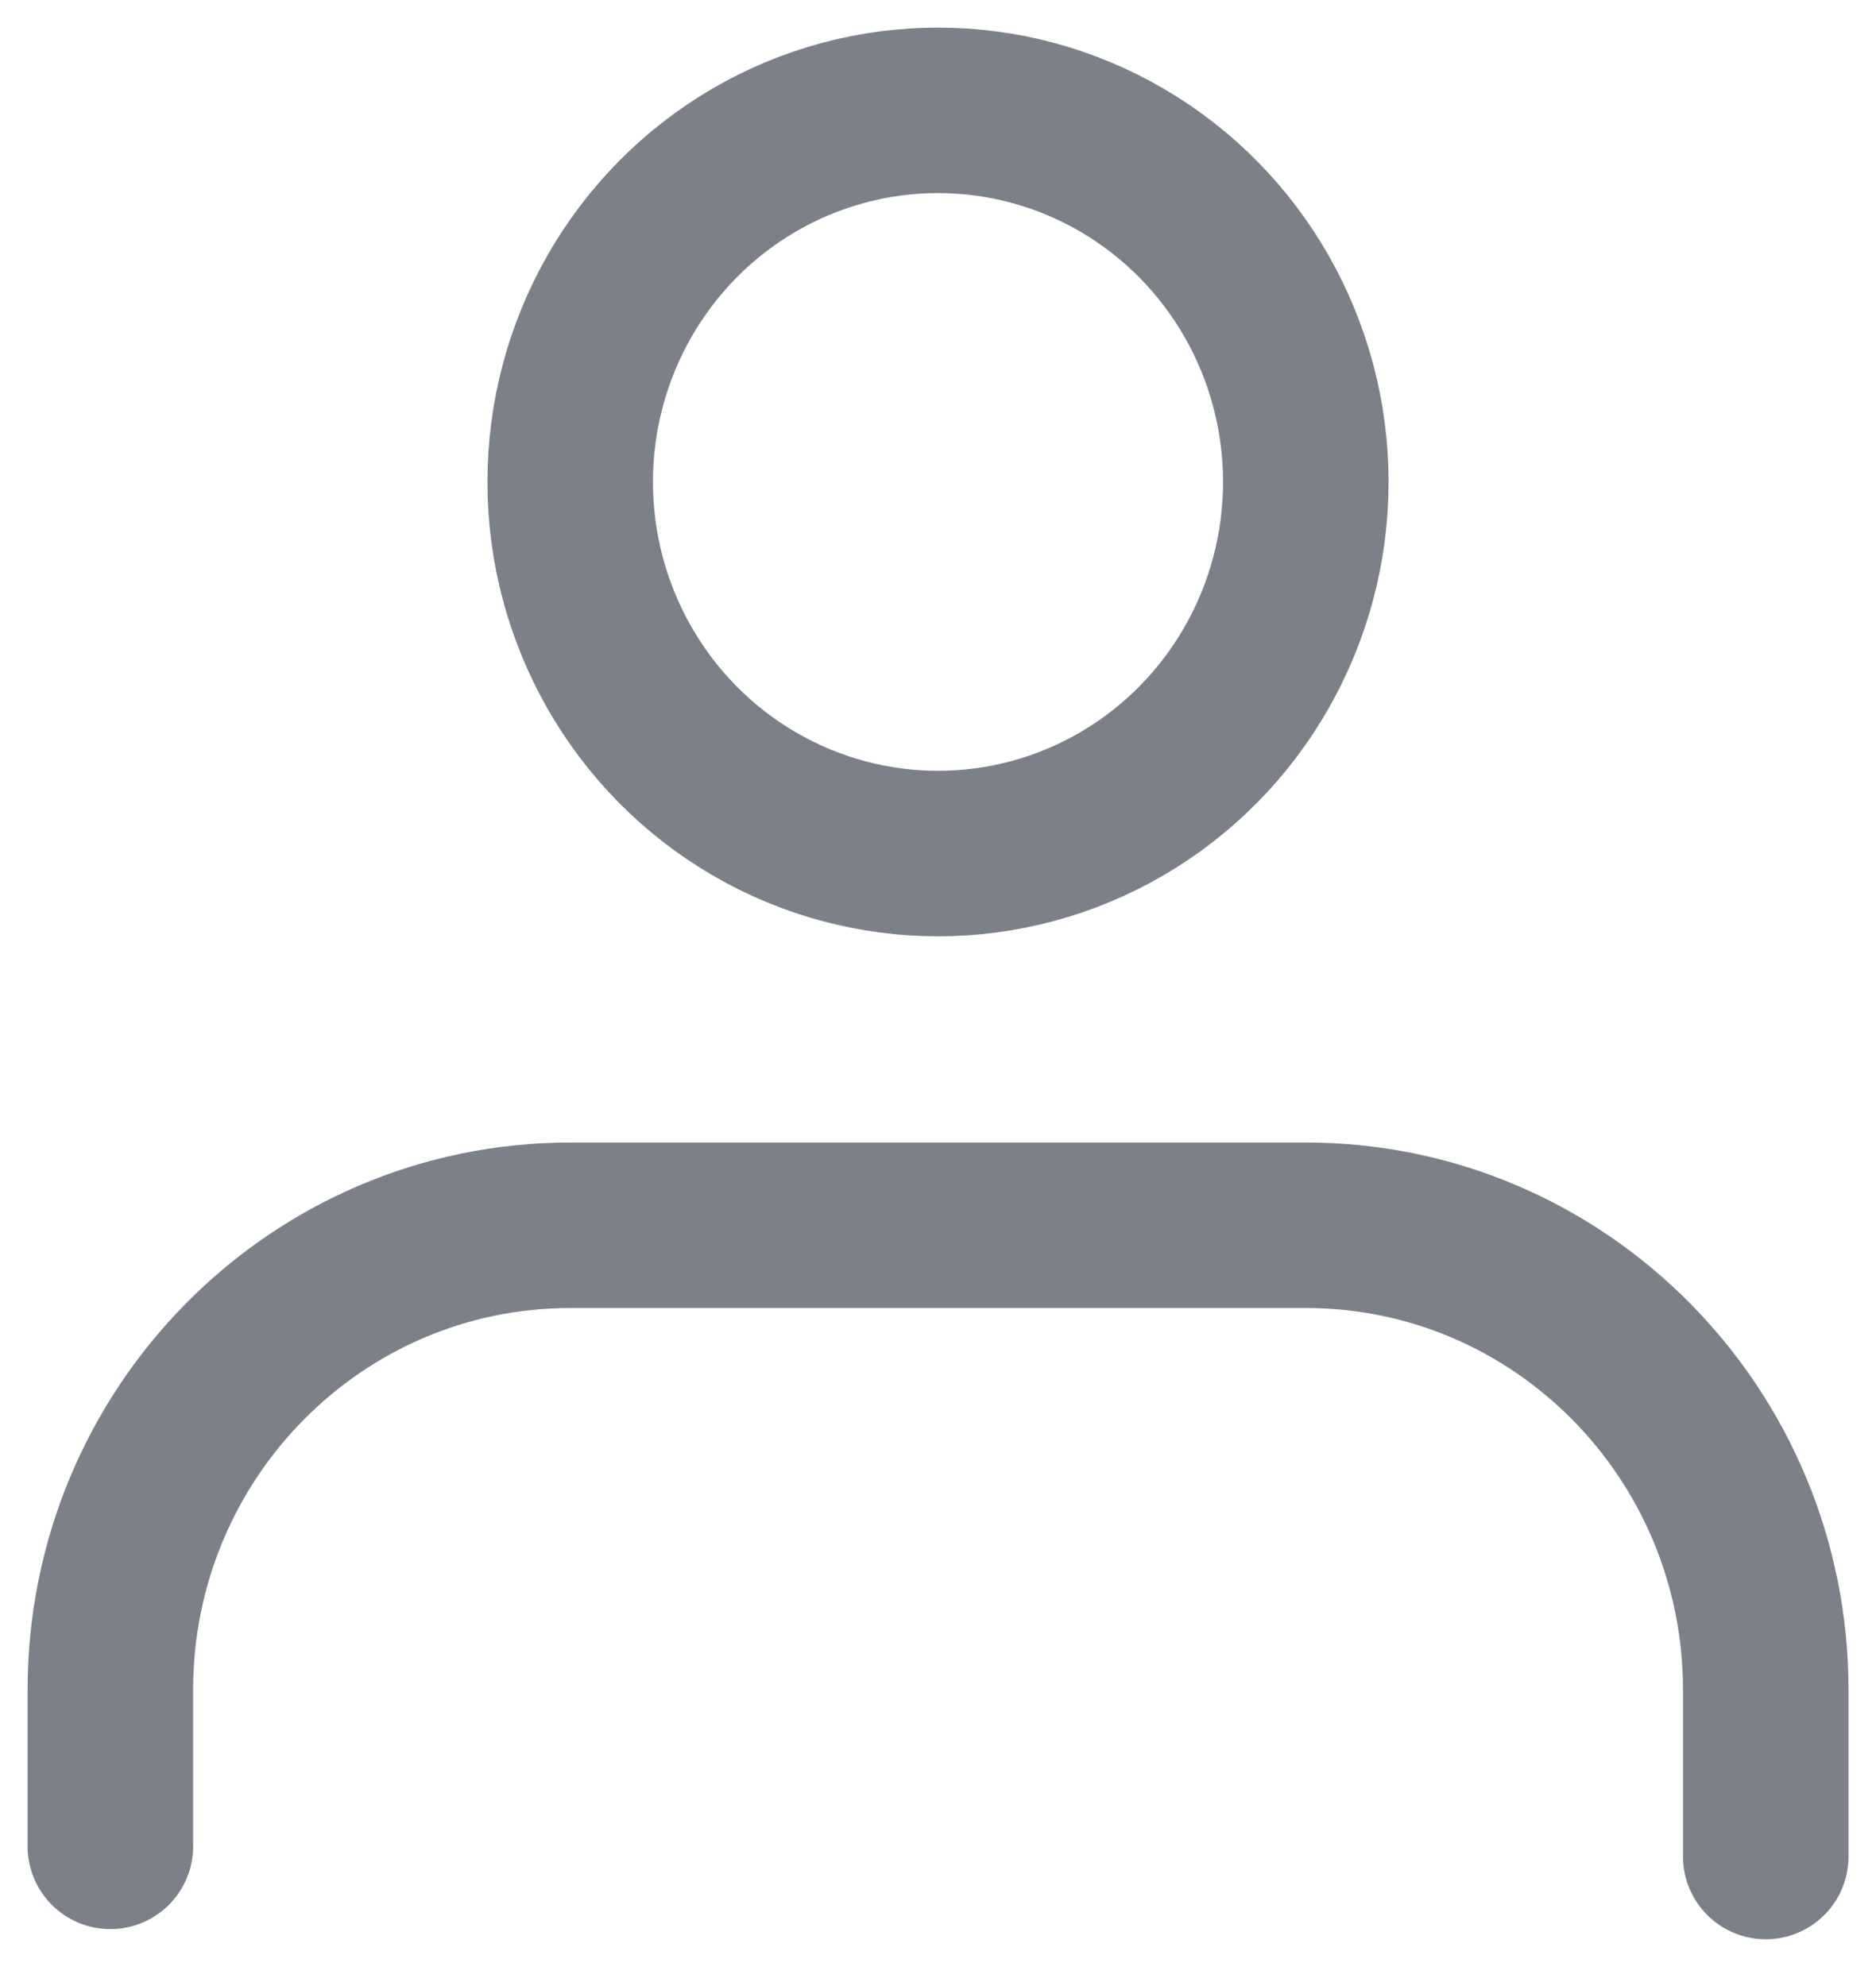 <svg height="18" viewBox="0 0 17 18" width="17" xmlns="http://www.w3.org/2000/svg"><g fill="none" fill-rule="evenodd" stroke="#7c8189" stroke-width="1.5" transform="translate(1 1)"><ellipse cx="7.5" cy="3.368" rx="3.333" ry="3.368"/><path d="m0 15.734v-1.418c0-2.325 1.865-4.211 4.167-4.211h6.667c2.301 0 4.167 1.885 4.167 4.211v1.51" stroke-linecap="round" stroke-linejoin="round"/></g></svg>
